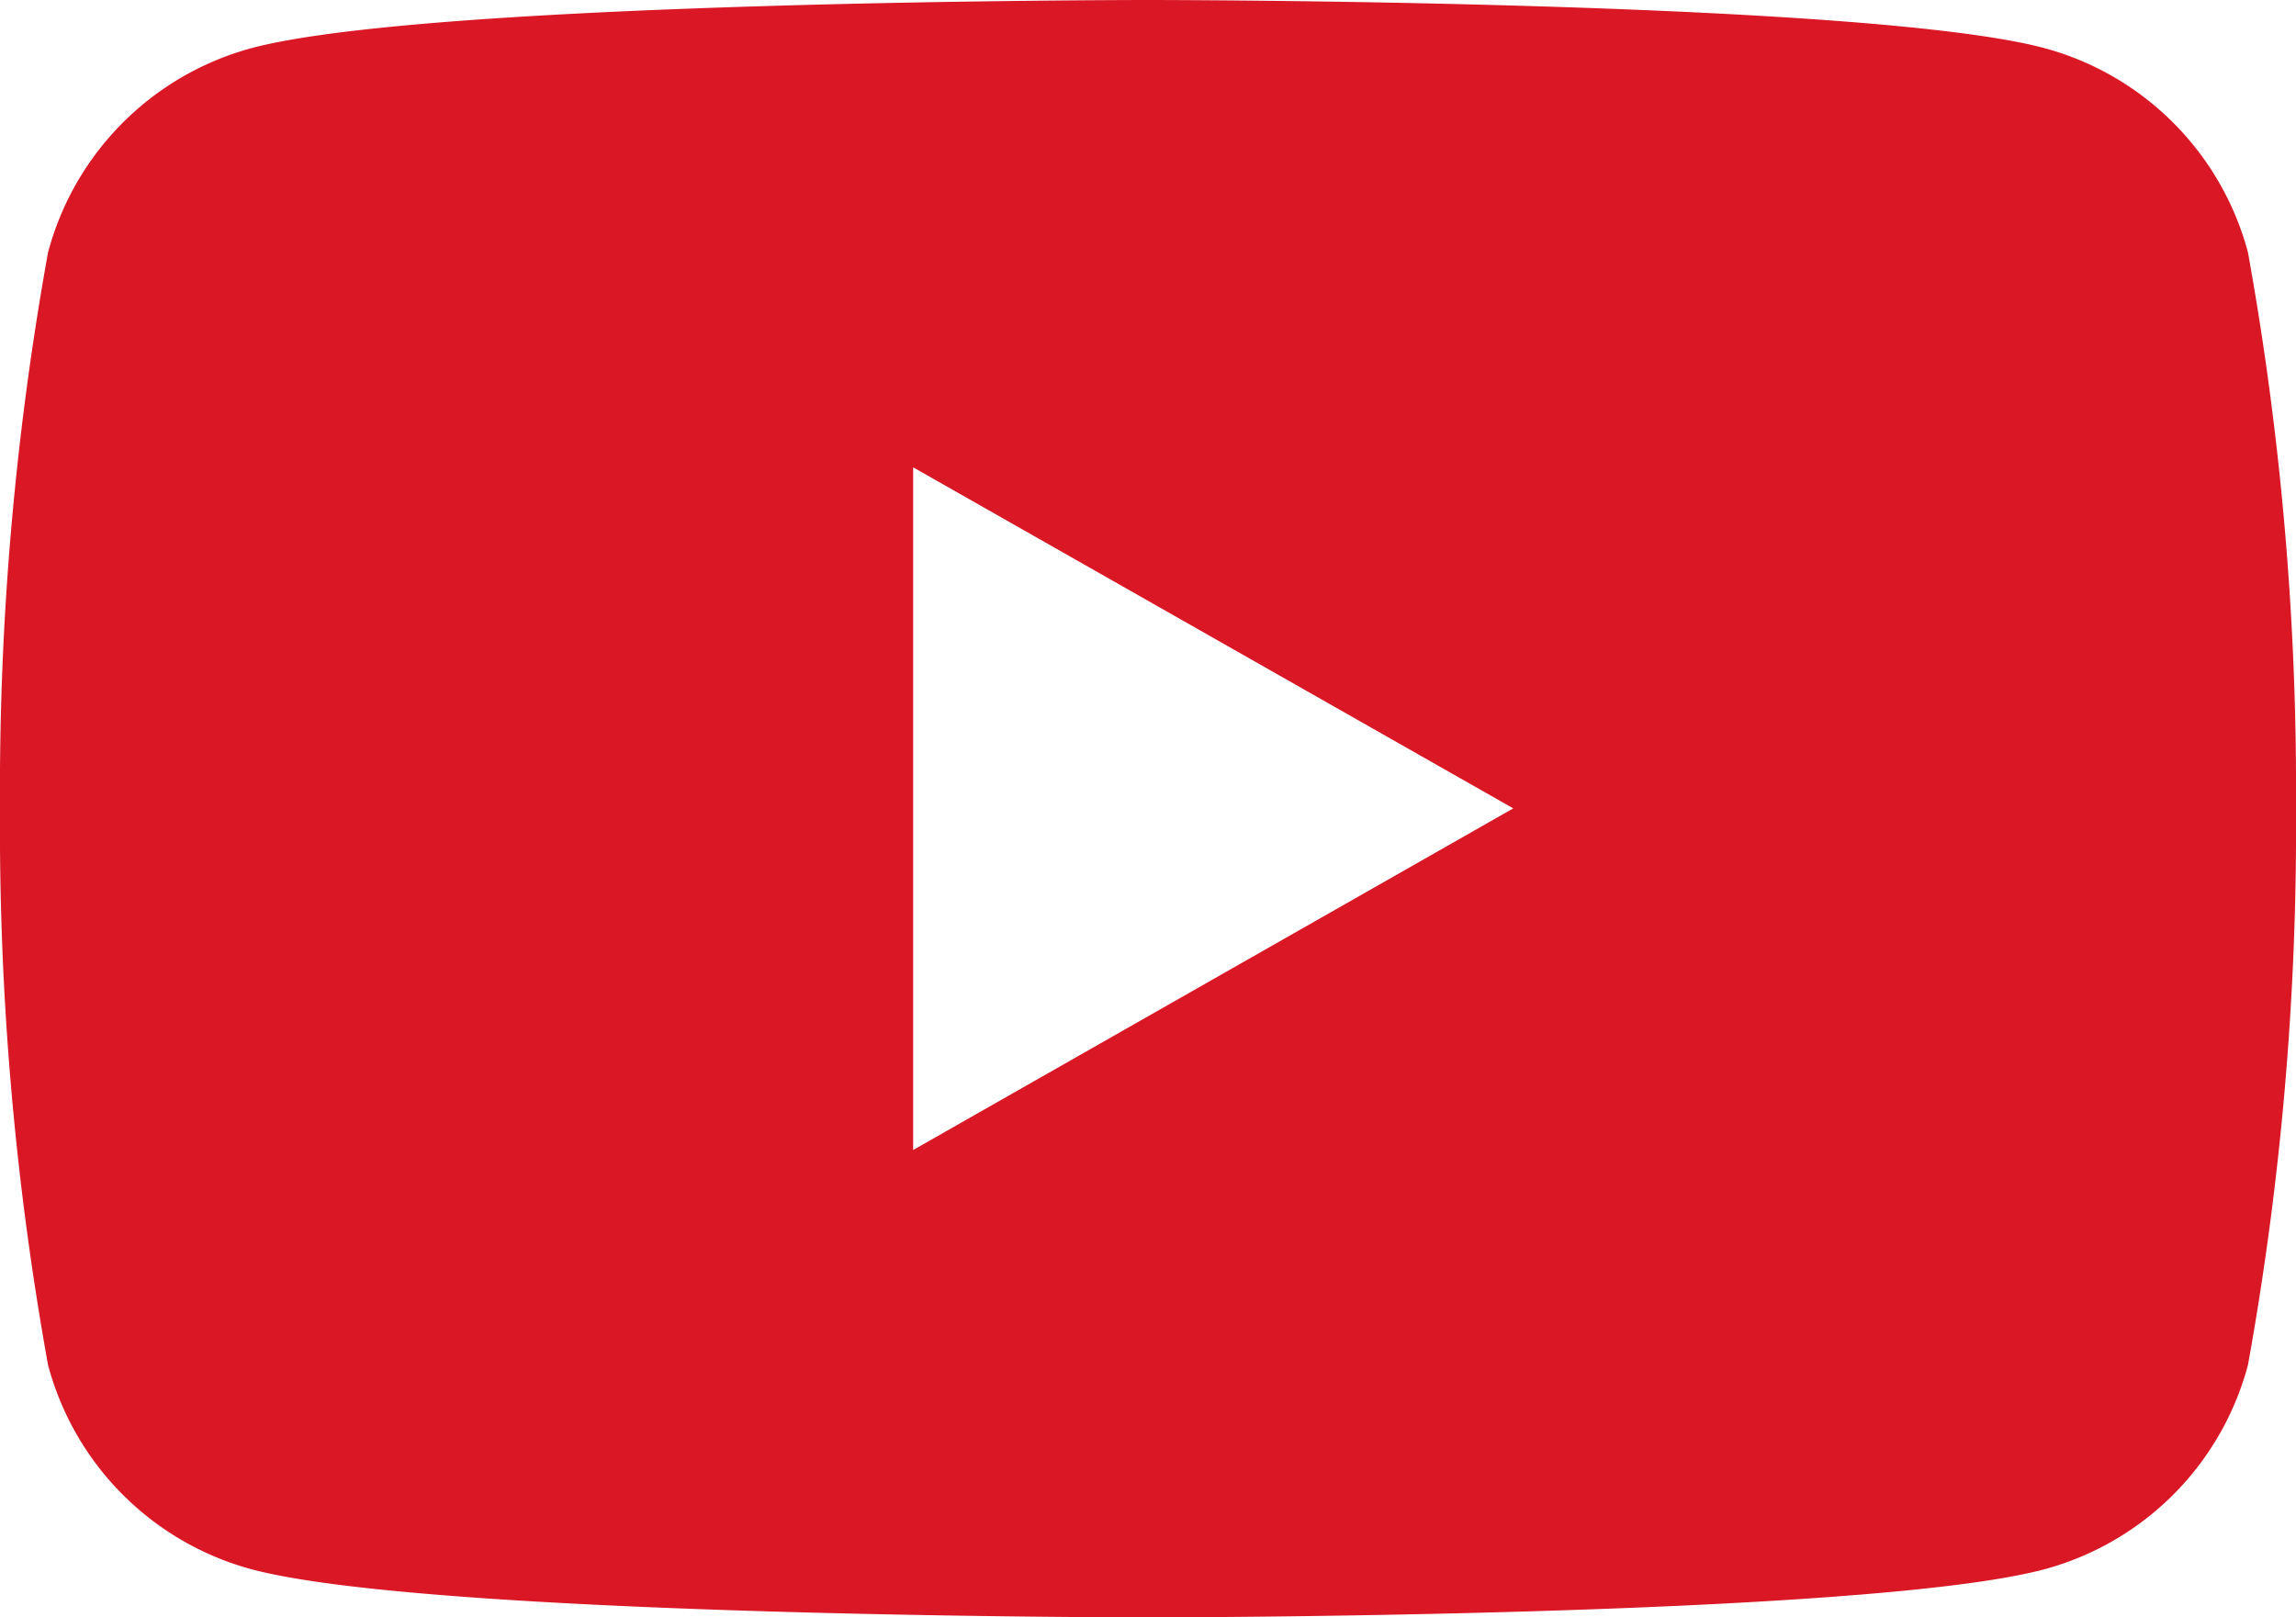 <svg id="Layer_1" data-name="Layer 1" xmlns="http://www.w3.org/2000/svg" width="35" height="24.659" viewBox="0 0 35 24.659">
  <path id="パス_34" data-name="パス 34" d="M34.268,3.85A4.4,4.4,0,0,0,31.174.736C28.445,0,17.5,0,17.5,0S6.555,0,3.826.736A4.4,4.4,0,0,0,.732,3.85,46.117,46.117,0,0,0,0,12.33a46.117,46.117,0,0,0,.732,8.48,4.4,4.4,0,0,0,3.094,3.114c2.73.736,13.674.736,13.674.736s10.945,0,13.674-.736a4.4,4.4,0,0,0,3.094-3.114A46.106,46.106,0,0,0,35,12.33,46.117,46.117,0,0,0,34.268,3.85ZM13.92,17.534V7.125l9.148,5.2Z" fill="#da1725"/>
</svg>
